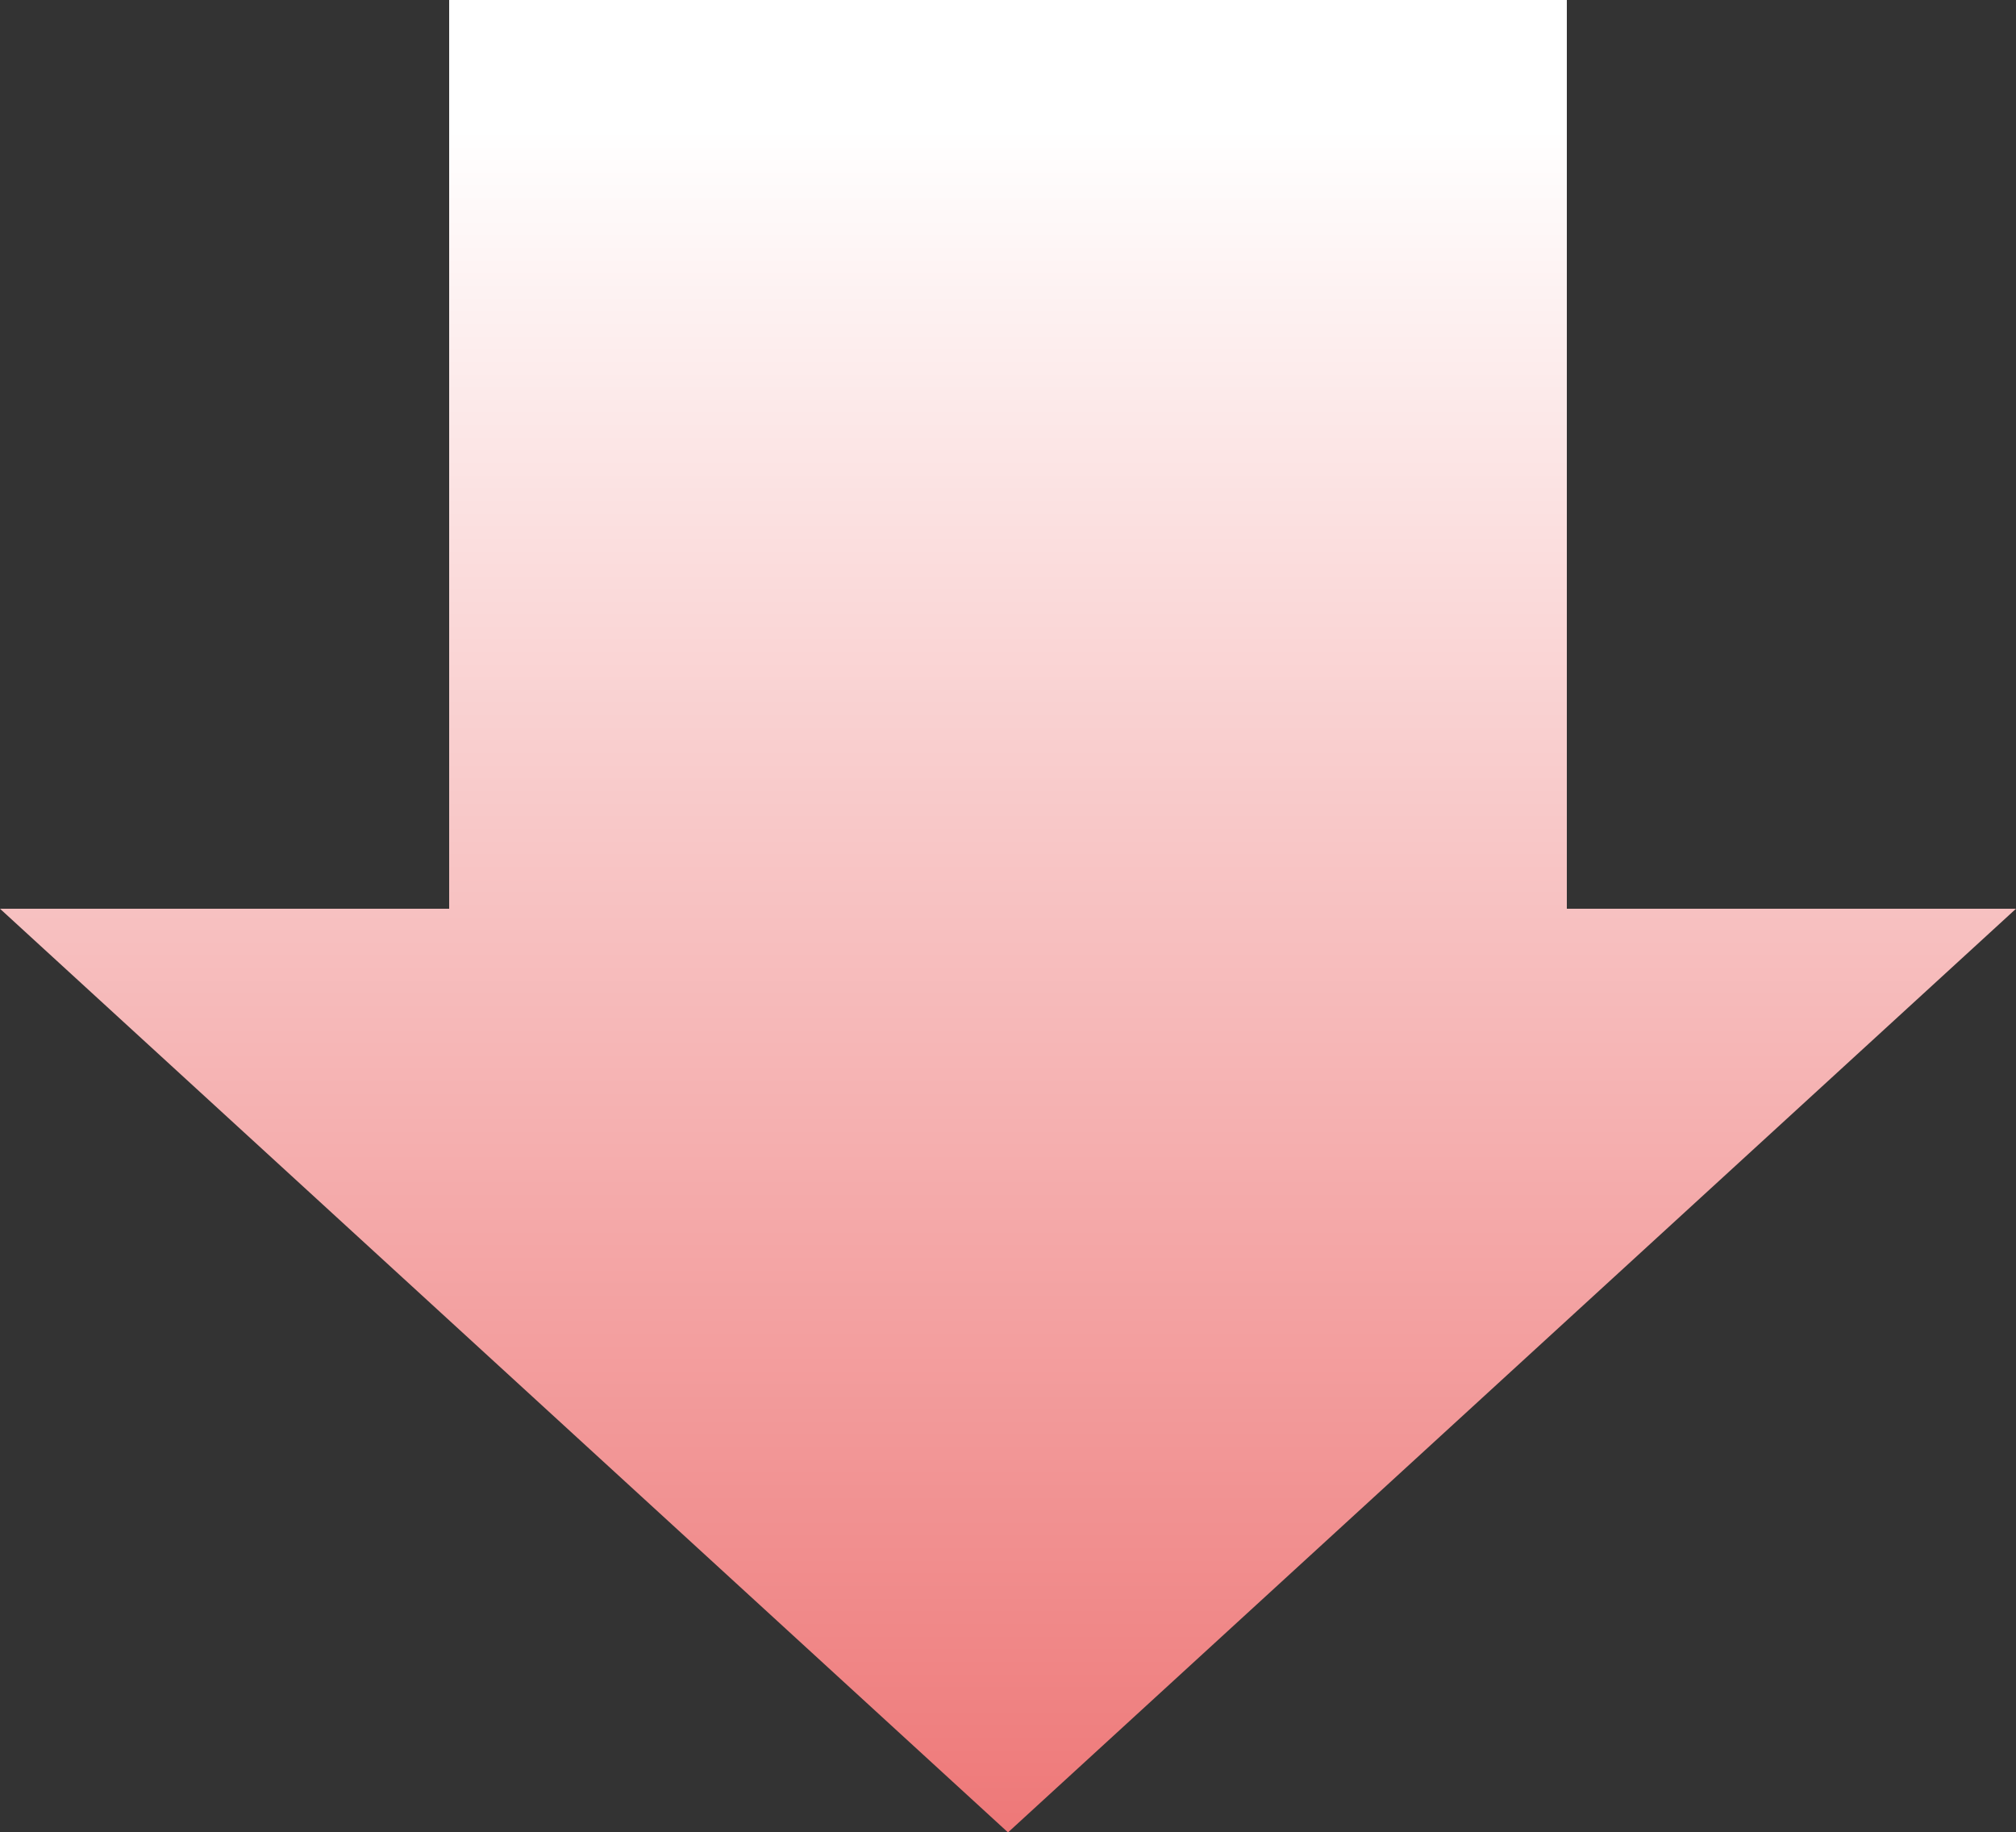 <?xml version="1.0" encoding="UTF-8"?>
<svg id="_レイヤー_2" data-name="レイヤー 2" xmlns="http://www.w3.org/2000/svg" xmlns:xlink="http://www.w3.org/1999/xlink" viewBox="0 0 50 45.45">
  <rect x="0" y="0" width="50" height="45.45" fill="#333333" stroke="none"/>
  <defs>
    <style>
      .cls-1 {
        fill: url(#_名称未設定グラデーション_22);
      }
    </style>
    <linearGradient id="_名称未設定グラデーション_22" data-name="名称未設定グラデーション 22" x1="25" y1="61" x2="25" y2="106.45" gradientTransform="translate(0 -61)" gradientUnits="userSpaceOnUse">
      <stop offset=".07" stop-color="#fff"/>
      <stop offset="1" stop-color="#ee7878"/>
    </linearGradient>
  </defs>
  <g id="contents">
    <polygon class="cls-1" points="38.86 22.54 38.86 0 11.14 0 11.14 22.54 0 22.54 25 45.45 50 22.54 38.86 22.54"/>
  </g>
</svg>